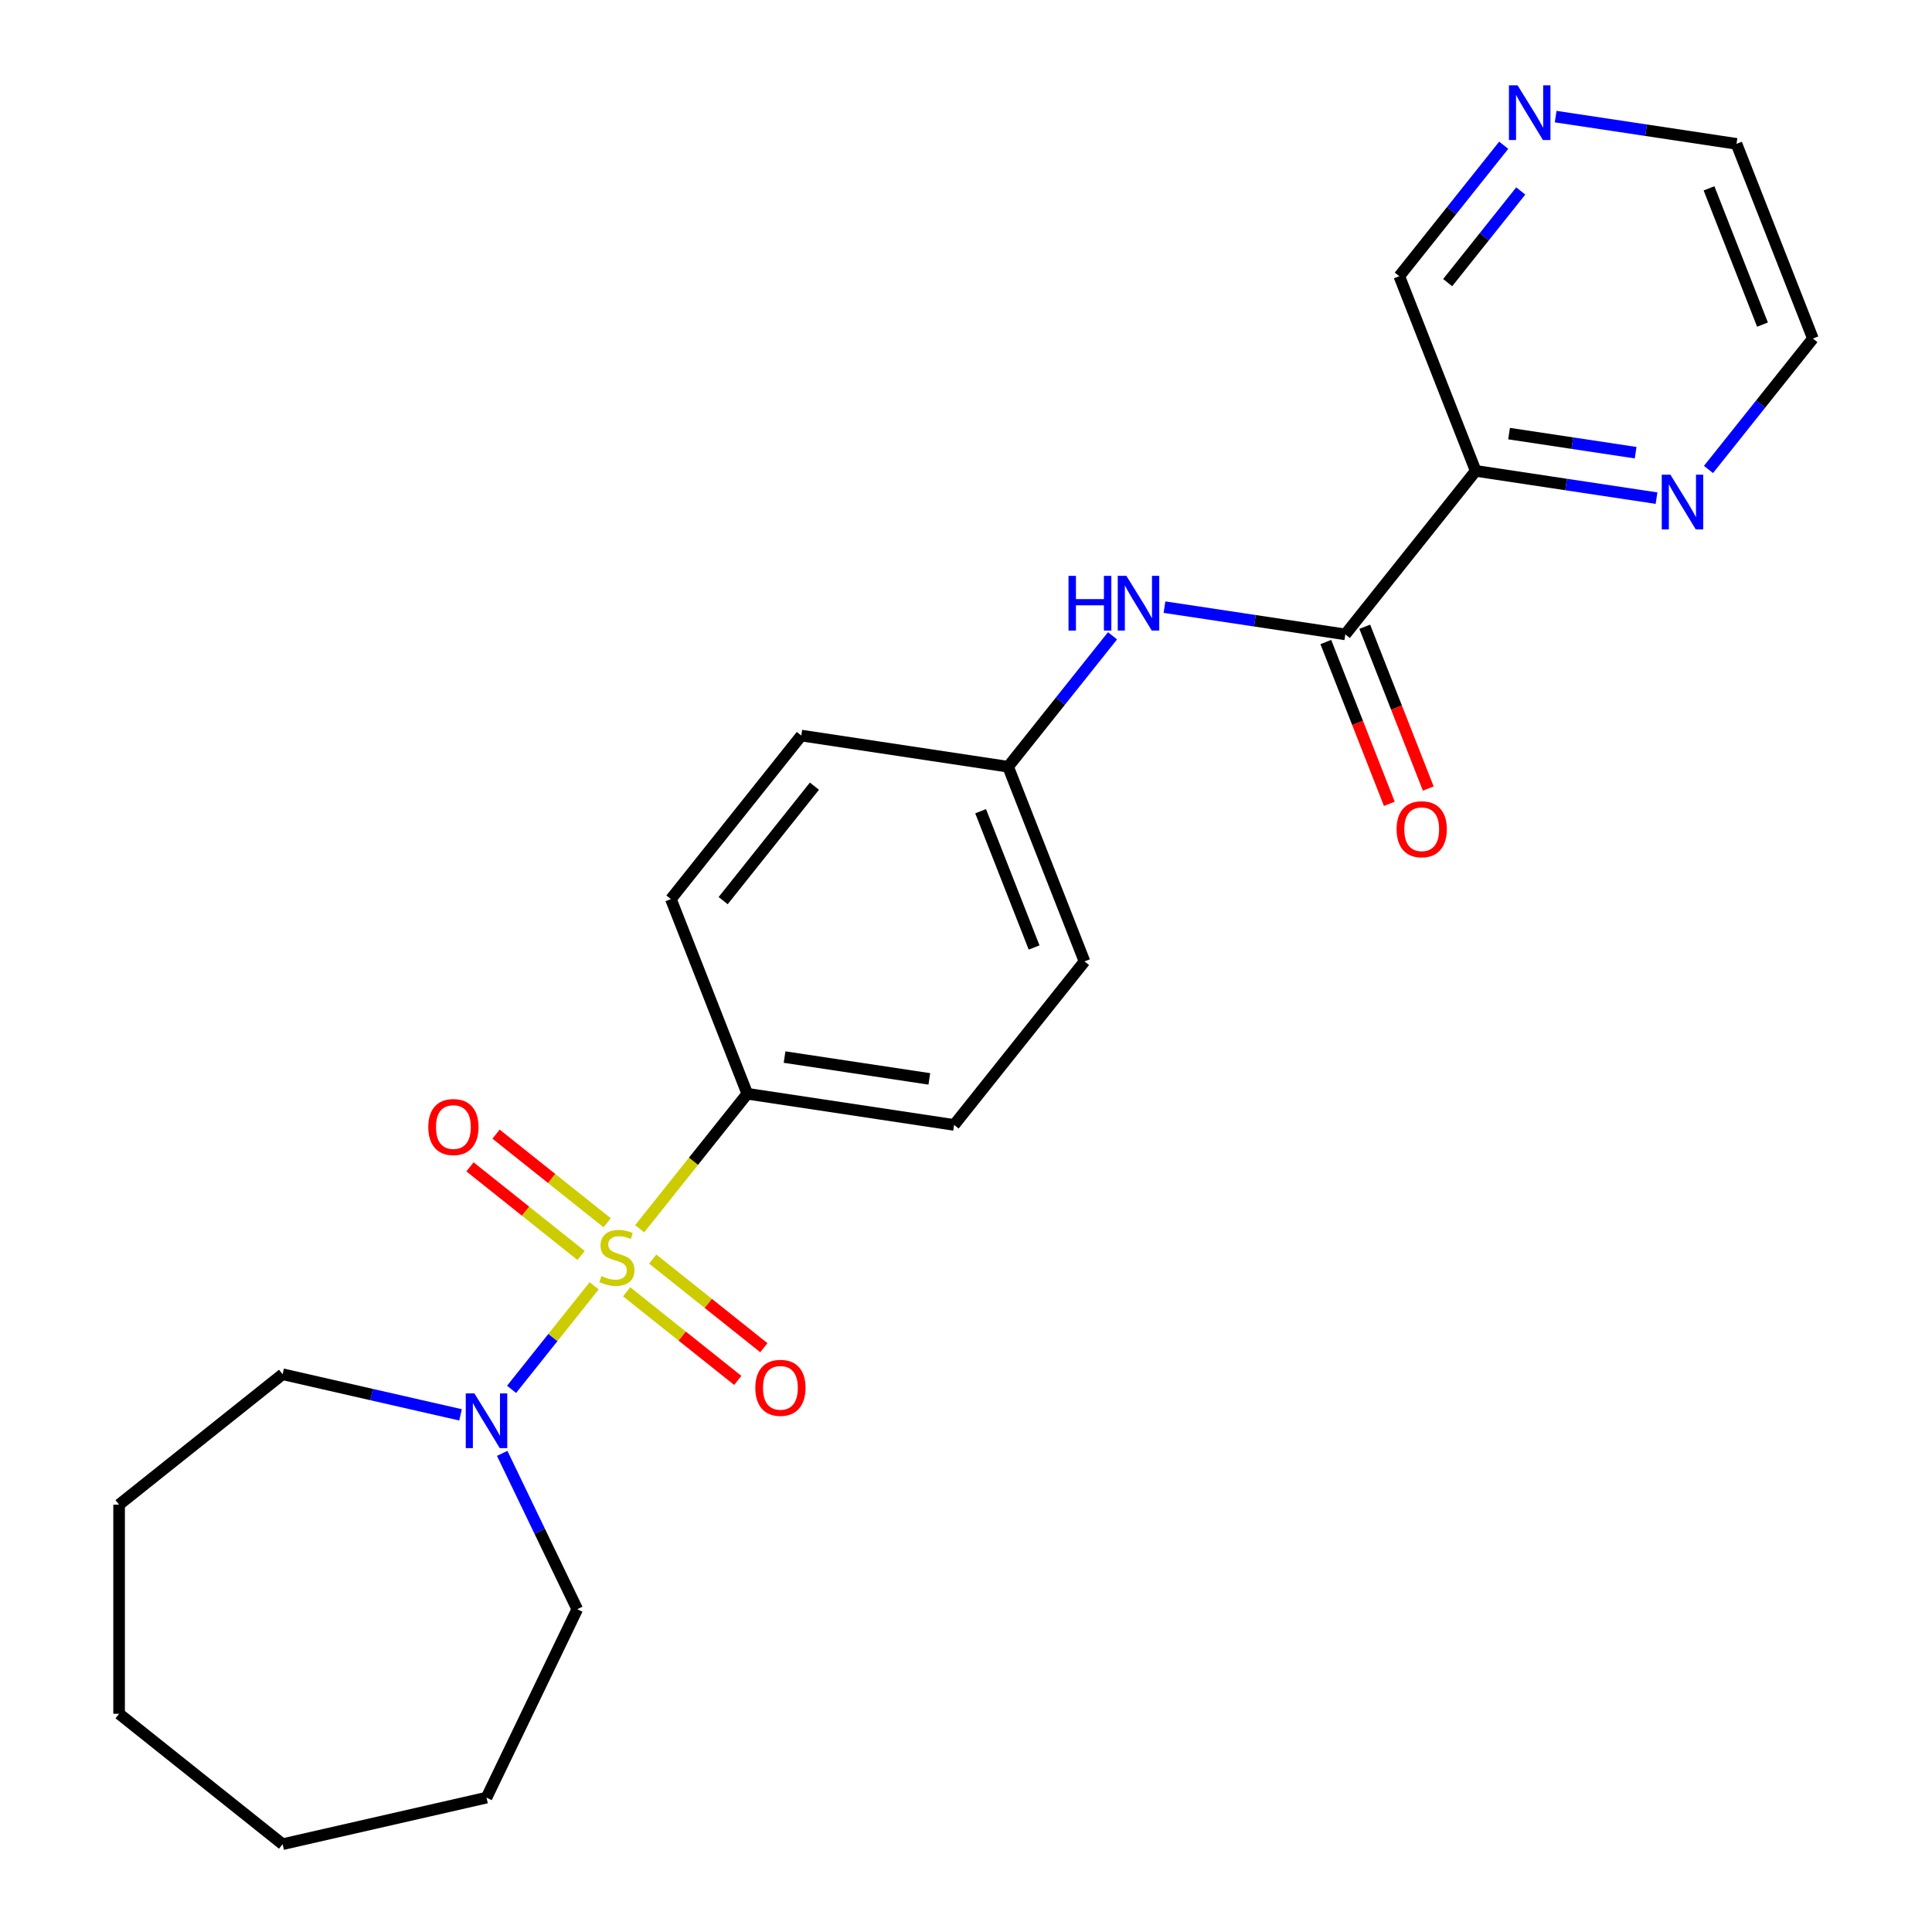 <?xml version='1.0' encoding='iso-8859-1'?>
<svg version='1.1' baseProfile='full'
              xmlns='http://www.w3.org/2000/svg'
                      xmlns:rdkit='http://www.rdkit.org/xml'
                      xmlns:xlink='http://www.w3.org/1999/xlink'
                  xml:space='preserve'
width='1000px' height='1000px' viewBox='0 0 1000 1000'>
<!-- END OF HEADER -->
<rect style='opacity:1.0;fill:#FFFFFF;stroke:none' width='1000' height='1000' x='0' y='0'> </rect>
<path class='bond-0' d='M 307.524,665.542 L 286.157,692.335' style='fill:none;fill-rule:evenodd;stroke:#CCCC00;stroke-width:6px;stroke-linecap:butt;stroke-linejoin:miter;stroke-opacity:1' />
<path class='bond-0' d='M 286.157,692.335 L 264.791,719.128' style='fill:none;fill-rule:evenodd;stroke:#0000FF;stroke-width:6px;stroke-linecap:butt;stroke-linejoin:miter;stroke-opacity:1' />
<path class='bond-3' d='M 331.097,635.983 L 358.95,601.055' style='fill:none;fill-rule:evenodd;stroke:#CCCC00;stroke-width:6px;stroke-linecap:butt;stroke-linejoin:miter;stroke-opacity:1' />
<path class='bond-3' d='M 358.95,601.055 L 386.804,566.128' style='fill:none;fill-rule:evenodd;stroke:#000000;stroke-width:6px;stroke-linecap:butt;stroke-linejoin:miter;stroke-opacity:1' />
<path class='bond-5' d='M 314.273,632.9 L 285.514,609.965' style='fill:none;fill-rule:evenodd;stroke:#CCCC00;stroke-width:6px;stroke-linecap:butt;stroke-linejoin:miter;stroke-opacity:1' />
<path class='bond-5' d='M 285.514,609.965 L 256.755,587.03' style='fill:none;fill-rule:evenodd;stroke:#FF0000;stroke-width:6px;stroke-linecap:butt;stroke-linejoin:miter;stroke-opacity:1' />
<path class='bond-5' d='M 300.775,649.826 L 272.016,626.892' style='fill:none;fill-rule:evenodd;stroke:#CCCC00;stroke-width:6px;stroke-linecap:butt;stroke-linejoin:miter;stroke-opacity:1' />
<path class='bond-5' d='M 272.016,626.892 L 243.256,603.957' style='fill:none;fill-rule:evenodd;stroke:#FF0000;stroke-width:6px;stroke-linecap:butt;stroke-linejoin:miter;stroke-opacity:1' />
<path class='bond-6' d='M 324.347,668.625 L 353.106,691.559' style='fill:none;fill-rule:evenodd;stroke:#CCCC00;stroke-width:6px;stroke-linecap:butt;stroke-linejoin:miter;stroke-opacity:1' />
<path class='bond-6' d='M 353.106,691.559 L 381.866,714.494' style='fill:none;fill-rule:evenodd;stroke:#FF0000;stroke-width:6px;stroke-linecap:butt;stroke-linejoin:miter;stroke-opacity:1' />
<path class='bond-6' d='M 337.846,651.698 L 366.605,674.633' style='fill:none;fill-rule:evenodd;stroke:#CCCC00;stroke-width:6px;stroke-linecap:butt;stroke-linejoin:miter;stroke-opacity:1' />
<path class='bond-6' d='M 366.605,674.633 L 395.364,697.567' style='fill:none;fill-rule:evenodd;stroke:#FF0000;stroke-width:6px;stroke-linecap:butt;stroke-linejoin:miter;stroke-opacity:1' />
<path class='bond-16' d='M 259.939,752.262 L 279.362,792.595' style='fill:none;fill-rule:evenodd;stroke:#0000FF;stroke-width:6px;stroke-linecap:butt;stroke-linejoin:miter;stroke-opacity:1' />
<path class='bond-16' d='M 279.362,792.595 L 298.785,832.927' style='fill:none;fill-rule:evenodd;stroke:#000000;stroke-width:6px;stroke-linecap:butt;stroke-linejoin:miter;stroke-opacity:1' />
<path class='bond-17' d='M 238.371,732.327 L 192.326,721.818' style='fill:none;fill-rule:evenodd;stroke:#0000FF;stroke-width:6px;stroke-linecap:butt;stroke-linejoin:miter;stroke-opacity:1' />
<path class='bond-17' d='M 192.326,721.818 L 146.28,711.308' style='fill:none;fill-rule:evenodd;stroke:#000000;stroke-width:6px;stroke-linecap:butt;stroke-linejoin:miter;stroke-opacity:1' />
<path class='bond-1' d='M 696.325,328.36 L 649.528,321.307' style='fill:none;fill-rule:evenodd;stroke:#000000;stroke-width:6px;stroke-linecap:butt;stroke-linejoin:miter;stroke-opacity:1' />
<path class='bond-1' d='M 649.528,321.307 L 602.73,314.253' style='fill:none;fill-rule:evenodd;stroke:#0000FF;stroke-width:6px;stroke-linecap:butt;stroke-linejoin:miter;stroke-opacity:1' />
<path class='bond-2' d='M 696.325,328.36 L 763.819,243.727' style='fill:none;fill-rule:evenodd;stroke:#000000;stroke-width:6px;stroke-linecap:butt;stroke-linejoin:miter;stroke-opacity:1' />
<path class='bond-8' d='M 686.249,332.315 L 702.682,374.186' style='fill:none;fill-rule:evenodd;stroke:#000000;stroke-width:6px;stroke-linecap:butt;stroke-linejoin:miter;stroke-opacity:1' />
<path class='bond-8' d='M 702.682,374.186 L 719.115,416.057' style='fill:none;fill-rule:evenodd;stroke:#FF0000;stroke-width:6px;stroke-linecap:butt;stroke-linejoin:miter;stroke-opacity:1' />
<path class='bond-8' d='M 706.402,324.406 L 722.835,366.276' style='fill:none;fill-rule:evenodd;stroke:#000000;stroke-width:6px;stroke-linecap:butt;stroke-linejoin:miter;stroke-opacity:1' />
<path class='bond-8' d='M 722.835,366.276 L 739.268,408.147' style='fill:none;fill-rule:evenodd;stroke:#FF0000;stroke-width:6px;stroke-linecap:butt;stroke-linejoin:miter;stroke-opacity:1' />
<path class='bond-7' d='M 763.819,243.727 L 810.616,250.78' style='fill:none;fill-rule:evenodd;stroke:#000000;stroke-width:6px;stroke-linecap:butt;stroke-linejoin:miter;stroke-opacity:1' />
<path class='bond-7' d='M 810.616,250.78 L 857.414,257.834' style='fill:none;fill-rule:evenodd;stroke:#0000FF;stroke-width:6px;stroke-linecap:butt;stroke-linejoin:miter;stroke-opacity:1' />
<path class='bond-7' d='M 781.085,224.434 L 813.843,229.372' style='fill:none;fill-rule:evenodd;stroke:#000000;stroke-width:6px;stroke-linecap:butt;stroke-linejoin:miter;stroke-opacity:1' />
<path class='bond-7' d='M 813.843,229.372 L 846.602,234.309' style='fill:none;fill-rule:evenodd;stroke:#0000FF;stroke-width:6px;stroke-linecap:butt;stroke-linejoin:miter;stroke-opacity:1' />
<path class='bond-13' d='M 763.819,243.727 L 724.27,142.959' style='fill:none;fill-rule:evenodd;stroke:#000000;stroke-width:6px;stroke-linecap:butt;stroke-linejoin:miter;stroke-opacity:1' />
<path class='bond-10' d='M 386.804,566.128 L 493.845,582.262' style='fill:none;fill-rule:evenodd;stroke:#000000;stroke-width:6px;stroke-linecap:butt;stroke-linejoin:miter;stroke-opacity:1' />
<path class='bond-10' d='M 406.087,547.14 L 481.016,558.434' style='fill:none;fill-rule:evenodd;stroke:#000000;stroke-width:6px;stroke-linecap:butt;stroke-linejoin:miter;stroke-opacity:1' />
<path class='bond-11' d='M 386.804,566.128 L 347.255,465.36' style='fill:none;fill-rule:evenodd;stroke:#000000;stroke-width:6px;stroke-linecap:butt;stroke-linejoin:miter;stroke-opacity:1' />
<path class='bond-4' d='M 575.833,329.093 L 548.812,362.977' style='fill:none;fill-rule:evenodd;stroke:#0000FF;stroke-width:6px;stroke-linecap:butt;stroke-linejoin:miter;stroke-opacity:1' />
<path class='bond-4' d='M 548.812,362.977 L 521.79,396.86' style='fill:none;fill-rule:evenodd;stroke:#000000;stroke-width:6px;stroke-linecap:butt;stroke-linejoin:miter;stroke-opacity:1' />
<path class='bond-18' d='M 884.307,242.999 L 911.33,209.113' style='fill:none;fill-rule:evenodd;stroke:#0000FF;stroke-width:6px;stroke-linecap:butt;stroke-linejoin:miter;stroke-opacity:1' />
<path class='bond-18' d='M 911.33,209.113 L 938.354,175.227' style='fill:none;fill-rule:evenodd;stroke:#000000;stroke-width:6px;stroke-linecap:butt;stroke-linejoin:miter;stroke-opacity:1' />
<path class='bond-9' d='M 778.317,75.186 L 751.294,109.072' style='fill:none;fill-rule:evenodd;stroke:#0000FF;stroke-width:6px;stroke-linecap:butt;stroke-linejoin:miter;stroke-opacity:1' />
<path class='bond-9' d='M 751.294,109.072 L 724.27,142.959' style='fill:none;fill-rule:evenodd;stroke:#000000;stroke-width:6px;stroke-linecap:butt;stroke-linejoin:miter;stroke-opacity:1' />
<path class='bond-9' d='M 787.137,98.85 L 768.22,122.571' style='fill:none;fill-rule:evenodd;stroke:#0000FF;stroke-width:6px;stroke-linecap:butt;stroke-linejoin:miter;stroke-opacity:1' />
<path class='bond-9' d='M 768.22,122.571 L 749.304,146.291' style='fill:none;fill-rule:evenodd;stroke:#000000;stroke-width:6px;stroke-linecap:butt;stroke-linejoin:miter;stroke-opacity:1' />
<path class='bond-19' d='M 805.21,60.351 L 852.007,67.405' style='fill:none;fill-rule:evenodd;stroke:#0000FF;stroke-width:6px;stroke-linecap:butt;stroke-linejoin:miter;stroke-opacity:1' />
<path class='bond-19' d='M 852.007,67.405 L 898.805,74.459' style='fill:none;fill-rule:evenodd;stroke:#000000;stroke-width:6px;stroke-linecap:butt;stroke-linejoin:miter;stroke-opacity:1' />
<path class='bond-14' d='M 493.845,582.262 L 561.339,497.628' style='fill:none;fill-rule:evenodd;stroke:#000000;stroke-width:6px;stroke-linecap:butt;stroke-linejoin:miter;stroke-opacity:1' />
<path class='bond-15' d='M 347.255,465.36 L 414.748,380.726' style='fill:none;fill-rule:evenodd;stroke:#000000;stroke-width:6px;stroke-linecap:butt;stroke-linejoin:miter;stroke-opacity:1' />
<path class='bond-15' d='M 374.306,466.164 L 421.551,406.92' style='fill:none;fill-rule:evenodd;stroke:#000000;stroke-width:6px;stroke-linecap:butt;stroke-linejoin:miter;stroke-opacity:1' />
<path class='bond-12' d='M 521.79,396.86 L 414.748,380.726' style='fill:none;fill-rule:evenodd;stroke:#000000;stroke-width:6px;stroke-linecap:butt;stroke-linejoin:miter;stroke-opacity:1' />
<path class='bond-24' d='M 521.79,396.86 L 561.339,497.628' style='fill:none;fill-rule:evenodd;stroke:#000000;stroke-width:6px;stroke-linecap:butt;stroke-linejoin:miter;stroke-opacity:1' />
<path class='bond-24' d='M 507.569,419.885 L 535.253,490.423' style='fill:none;fill-rule:evenodd;stroke:#000000;stroke-width:6px;stroke-linecap:butt;stroke-linejoin:miter;stroke-opacity:1' />
<path class='bond-20' d='M 298.785,832.927 L 251.817,930.457' style='fill:none;fill-rule:evenodd;stroke:#000000;stroke-width:6px;stroke-linecap:butt;stroke-linejoin:miter;stroke-opacity:1' />
<path class='bond-21' d='M 146.28,711.308 L 61.646,778.801' style='fill:none;fill-rule:evenodd;stroke:#000000;stroke-width:6px;stroke-linecap:butt;stroke-linejoin:miter;stroke-opacity:1' />
<path class='bond-26' d='M 938.354,175.227 L 898.805,74.459' style='fill:none;fill-rule:evenodd;stroke:#000000;stroke-width:6px;stroke-linecap:butt;stroke-linejoin:miter;stroke-opacity:1' />
<path class='bond-26' d='M 912.268,168.021 L 884.584,97.484' style='fill:none;fill-rule:evenodd;stroke:#000000;stroke-width:6px;stroke-linecap:butt;stroke-linejoin:miter;stroke-opacity:1' />
<path class='bond-22' d='M 251.817,930.457 L 146.28,954.545' style='fill:none;fill-rule:evenodd;stroke:#000000;stroke-width:6px;stroke-linecap:butt;stroke-linejoin:miter;stroke-opacity:1' />
<path class='bond-23' d='M 61.646,778.801 L 61.646,887.052' style='fill:none;fill-rule:evenodd;stroke:#000000;stroke-width:6px;stroke-linecap:butt;stroke-linejoin:miter;stroke-opacity:1' />
<path class='bond-25' d='M 146.28,954.545 L 61.646,887.052' style='fill:none;fill-rule:evenodd;stroke:#000000;stroke-width:6px;stroke-linecap:butt;stroke-linejoin:miter;stroke-opacity:1' />
<path  class='atom-0' d='M 311.31 660.482
Q 311.63 660.602, 312.95 661.162
Q 314.27 661.722, 315.71 662.082
Q 317.19 662.402, 318.63 662.402
Q 321.31 662.402, 322.87 661.122
Q 324.43 659.802, 324.43 657.522
Q 324.43 655.962, 323.63 655.002
Q 322.87 654.042, 321.67 653.522
Q 320.47 653.002, 318.47 652.402
Q 315.95 651.642, 314.43 650.922
Q 312.95 650.202, 311.87 648.682
Q 310.83 647.162, 310.83 644.602
Q 310.83 641.042, 313.23 638.842
Q 315.67 636.642, 320.47 636.642
Q 323.75 636.642, 327.47 638.202
L 326.55 641.282
Q 323.15 639.882, 320.59 639.882
Q 317.83 639.882, 316.31 641.042
Q 314.79 642.162, 314.83 644.122
Q 314.83 645.642, 315.59 646.562
Q 316.39 647.482, 317.51 648.002
Q 318.67 648.522, 320.59 649.122
Q 323.15 649.922, 324.67 650.722
Q 326.19 651.522, 327.27 653.162
Q 328.39 654.762, 328.39 657.522
Q 328.39 661.442, 325.75 663.562
Q 323.15 665.642, 318.79 665.642
Q 316.27 665.642, 314.35 665.082
Q 312.47 664.562, 310.23 663.642
L 311.31 660.482
' fill='#CCCC00'/>
<path  class='atom-1' d='M 245.557 721.236
L 254.837 736.236
Q 255.757 737.716, 257.237 740.396
Q 258.717 743.076, 258.797 743.236
L 258.797 721.236
L 262.557 721.236
L 262.557 749.556
L 258.677 749.556
L 248.717 733.156
Q 247.557 731.236, 246.317 729.036
Q 245.117 726.836, 244.757 726.156
L 244.757 749.556
L 241.077 749.556
L 241.077 721.236
L 245.557 721.236
' fill='#0000FF'/>
<path  class='atom-5' d='M 553.064 298.066
L 556.904 298.066
L 556.904 310.106
L 571.384 310.106
L 571.384 298.066
L 575.224 298.066
L 575.224 326.386
L 571.384 326.386
L 571.384 313.306
L 556.904 313.306
L 556.904 326.386
L 553.064 326.386
L 553.064 298.066
' fill='#0000FF'/>
<path  class='atom-5' d='M 583.024 298.066
L 592.304 313.066
Q 593.224 314.546, 594.704 317.226
Q 596.184 319.906, 596.264 320.066
L 596.264 298.066
L 600.024 298.066
L 600.024 326.386
L 596.144 326.386
L 586.184 309.986
Q 585.024 308.066, 583.784 305.866
Q 582.584 303.666, 582.224 302.986
L 582.224 326.386
L 578.544 326.386
L 578.544 298.066
L 583.024 298.066
' fill='#0000FF'/>
<path  class='atom-6' d='M 221.676 583.349
Q 221.676 576.549, 225.036 572.749
Q 228.396 568.949, 234.676 568.949
Q 240.956 568.949, 244.316 572.749
Q 247.676 576.549, 247.676 583.349
Q 247.676 590.229, 244.276 594.149
Q 240.876 598.029, 234.676 598.029
Q 228.436 598.029, 225.036 594.149
Q 221.676 590.269, 221.676 583.349
M 234.676 594.829
Q 238.996 594.829, 241.316 591.949
Q 243.676 589.029, 243.676 583.349
Q 243.676 577.789, 241.316 574.989
Q 238.996 572.149, 234.676 572.149
Q 230.356 572.149, 227.996 574.949
Q 225.676 577.749, 225.676 583.349
Q 225.676 589.069, 227.996 591.949
Q 230.356 594.829, 234.676 594.829
' fill='#FF0000'/>
<path  class='atom-7' d='M 390.944 718.335
Q 390.944 711.535, 394.304 707.735
Q 397.664 703.935, 403.944 703.935
Q 410.224 703.935, 413.584 707.735
Q 416.944 711.535, 416.944 718.335
Q 416.944 725.215, 413.544 729.135
Q 410.144 733.015, 403.944 733.015
Q 397.704 733.015, 394.304 729.135
Q 390.944 725.255, 390.944 718.335
M 403.944 729.815
Q 408.264 729.815, 410.584 726.935
Q 412.944 724.015, 412.944 718.335
Q 412.944 712.775, 410.584 709.975
Q 408.264 707.135, 403.944 707.135
Q 399.624 707.135, 397.264 709.935
Q 394.944 712.735, 394.944 718.335
Q 394.944 724.055, 397.264 726.935
Q 399.624 729.815, 403.944 729.815
' fill='#FF0000'/>
<path  class='atom-8' d='M 864.6 245.7
L 873.88 260.7
Q 874.8 262.18, 876.28 264.86
Q 877.76 267.54, 877.84 267.7
L 877.84 245.7
L 881.6 245.7
L 881.6 274.02
L 877.72 274.02
L 867.76 257.62
Q 866.6 255.7, 865.36 253.5
Q 864.16 251.3, 863.8 250.62
L 863.8 274.02
L 860.12 274.02
L 860.12 245.7
L 864.6 245.7
' fill='#0000FF'/>
<path  class='atom-9' d='M 722.874 429.208
Q 722.874 422.408, 726.234 418.608
Q 729.594 414.808, 735.874 414.808
Q 742.154 414.808, 745.514 418.608
Q 748.874 422.408, 748.874 429.208
Q 748.874 436.088, 745.474 440.008
Q 742.074 443.888, 735.874 443.888
Q 729.634 443.888, 726.234 440.008
Q 722.874 436.128, 722.874 429.208
M 735.874 440.688
Q 740.194 440.688, 742.514 437.808
Q 744.874 434.888, 744.874 429.208
Q 744.874 423.648, 742.514 420.848
Q 740.194 418.008, 735.874 418.008
Q 731.554 418.008, 729.194 420.808
Q 726.874 423.608, 726.874 429.208
Q 726.874 434.928, 729.194 437.808
Q 731.554 440.688, 735.874 440.688
' fill='#FF0000'/>
<path  class='atom-10' d='M 785.503 44.165
L 794.783 59.165
Q 795.703 60.645, 797.183 63.325
Q 798.663 66.005, 798.743 66.165
L 798.743 44.165
L 802.503 44.165
L 802.503 72.485
L 798.623 72.485
L 788.663 56.085
Q 787.503 54.165, 786.263 51.965
Q 785.063 49.765, 784.703 49.085
L 784.703 72.485
L 781.023 72.485
L 781.023 44.165
L 785.503 44.165
' fill='#0000FF'/>
</svg>
